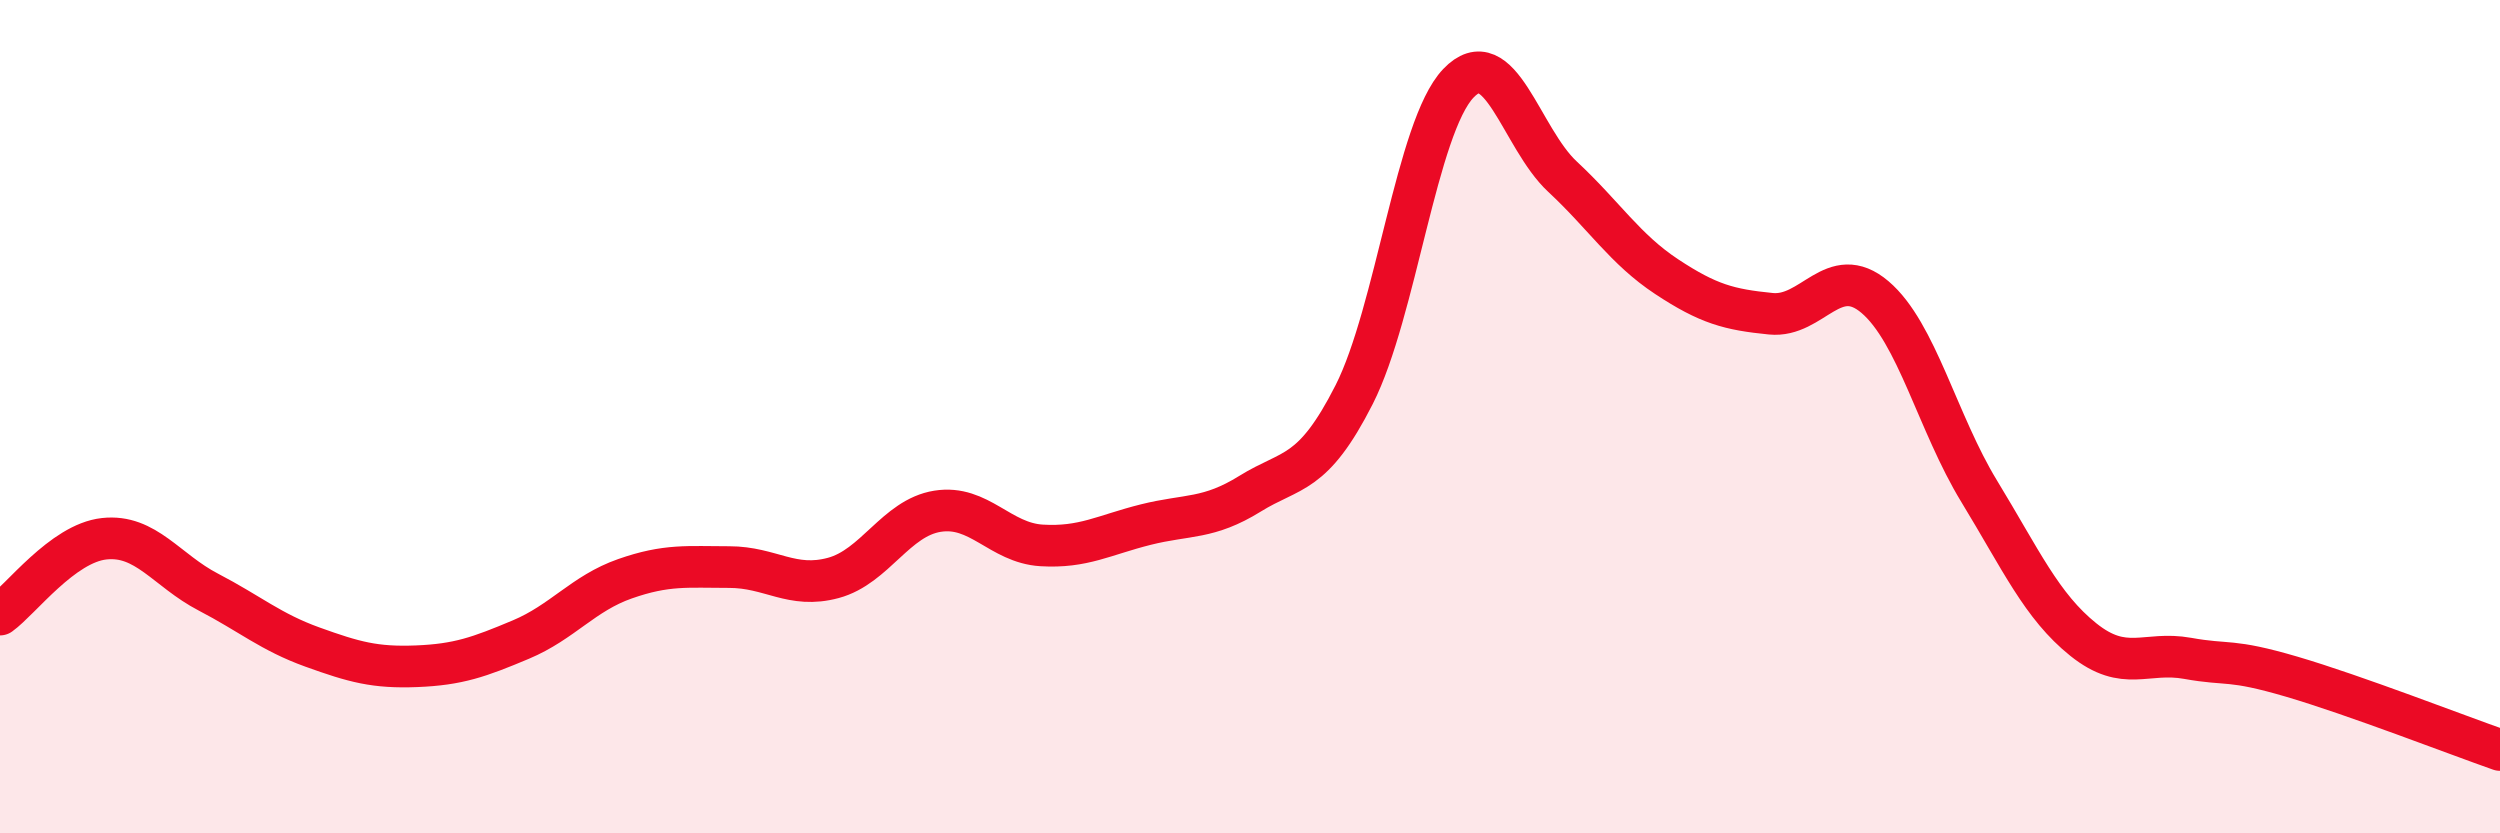 
    <svg width="60" height="20" viewBox="0 0 60 20" xmlns="http://www.w3.org/2000/svg">
      <path
        d="M 0,14.75 C 0.5,14.39 1.5,13.04 2.5,12.93 C 3.5,12.82 4,13.69 5,14.21 C 6,14.73 6.5,15.17 7.5,15.53 C 8.5,15.89 9,16.03 10,15.99 C 11,15.95 11.5,15.77 12.5,15.35 C 13.5,14.93 14,14.24 15,13.89 C 16,13.54 16.5,13.61 17.5,13.61 C 18.5,13.61 19,14.14 20,13.87 C 21,13.6 21.5,12.43 22.5,12.27 C 23.5,12.11 24,13.03 25,13.09 C 26,13.15 26.5,12.84 27.5,12.59 C 28.5,12.34 29,12.47 30,11.85 C 31,11.23 31.5,11.44 32.5,9.47 C 33.5,7.5 34,3.05 35,2 C 36,0.95 36.5,3.31 37.5,4.24 C 38.5,5.17 39,5.98 40,6.64 C 41,7.3 41.5,7.43 42.5,7.53 C 43.5,7.63 44,6.28 45,7.13 C 46,7.98 46.5,10.15 47.5,11.79 C 48.5,13.43 49,14.55 50,15.35 C 51,16.15 51.5,15.62 52.5,15.8 C 53.5,15.98 53.5,15.8 55,16.24 C 56.5,16.68 59,17.65 60,18L60 20L0 20Z"
        fill="#EB0A25"
        opacity="0.1"
        stroke-linecap="round"
        stroke-linejoin="round"
      />
      <path
        d="M 0,14.75 C 0.5,14.39 1.5,13.04 2.5,12.93 C 3.5,12.82 4,13.69 5,14.21 C 6,14.73 6.5,15.17 7.5,15.53 C 8.5,15.89 9,16.03 10,15.99 C 11,15.95 11.5,15.77 12.5,15.35 C 13.5,14.93 14,14.24 15,13.89 C 16,13.54 16.5,13.61 17.5,13.61 C 18.5,13.61 19,14.14 20,13.87 C 21,13.6 21.5,12.43 22.5,12.27 C 23.5,12.11 24,13.03 25,13.09 C 26,13.15 26.5,12.84 27.5,12.59 C 28.5,12.34 29,12.47 30,11.85 C 31,11.23 31.5,11.44 32.5,9.47 C 33.5,7.5 34,3.05 35,2 C 36,0.95 36.5,3.31 37.5,4.24 C 38.5,5.17 39,5.98 40,6.64 C 41,7.3 41.5,7.43 42.5,7.53 C 43.5,7.63 44,6.28 45,7.13 C 46,7.98 46.5,10.15 47.5,11.79 C 48.5,13.43 49,14.55 50,15.35 C 51,16.15 51.5,15.62 52.5,15.8 C 53.5,15.98 53.5,15.8 55,16.24 C 56.5,16.68 59,17.65 60,18"
        stroke="#EB0A25"
        stroke-width="1"
        fill="none"
        stroke-linecap="round"
        stroke-linejoin="round"
      />
    </svg>
  